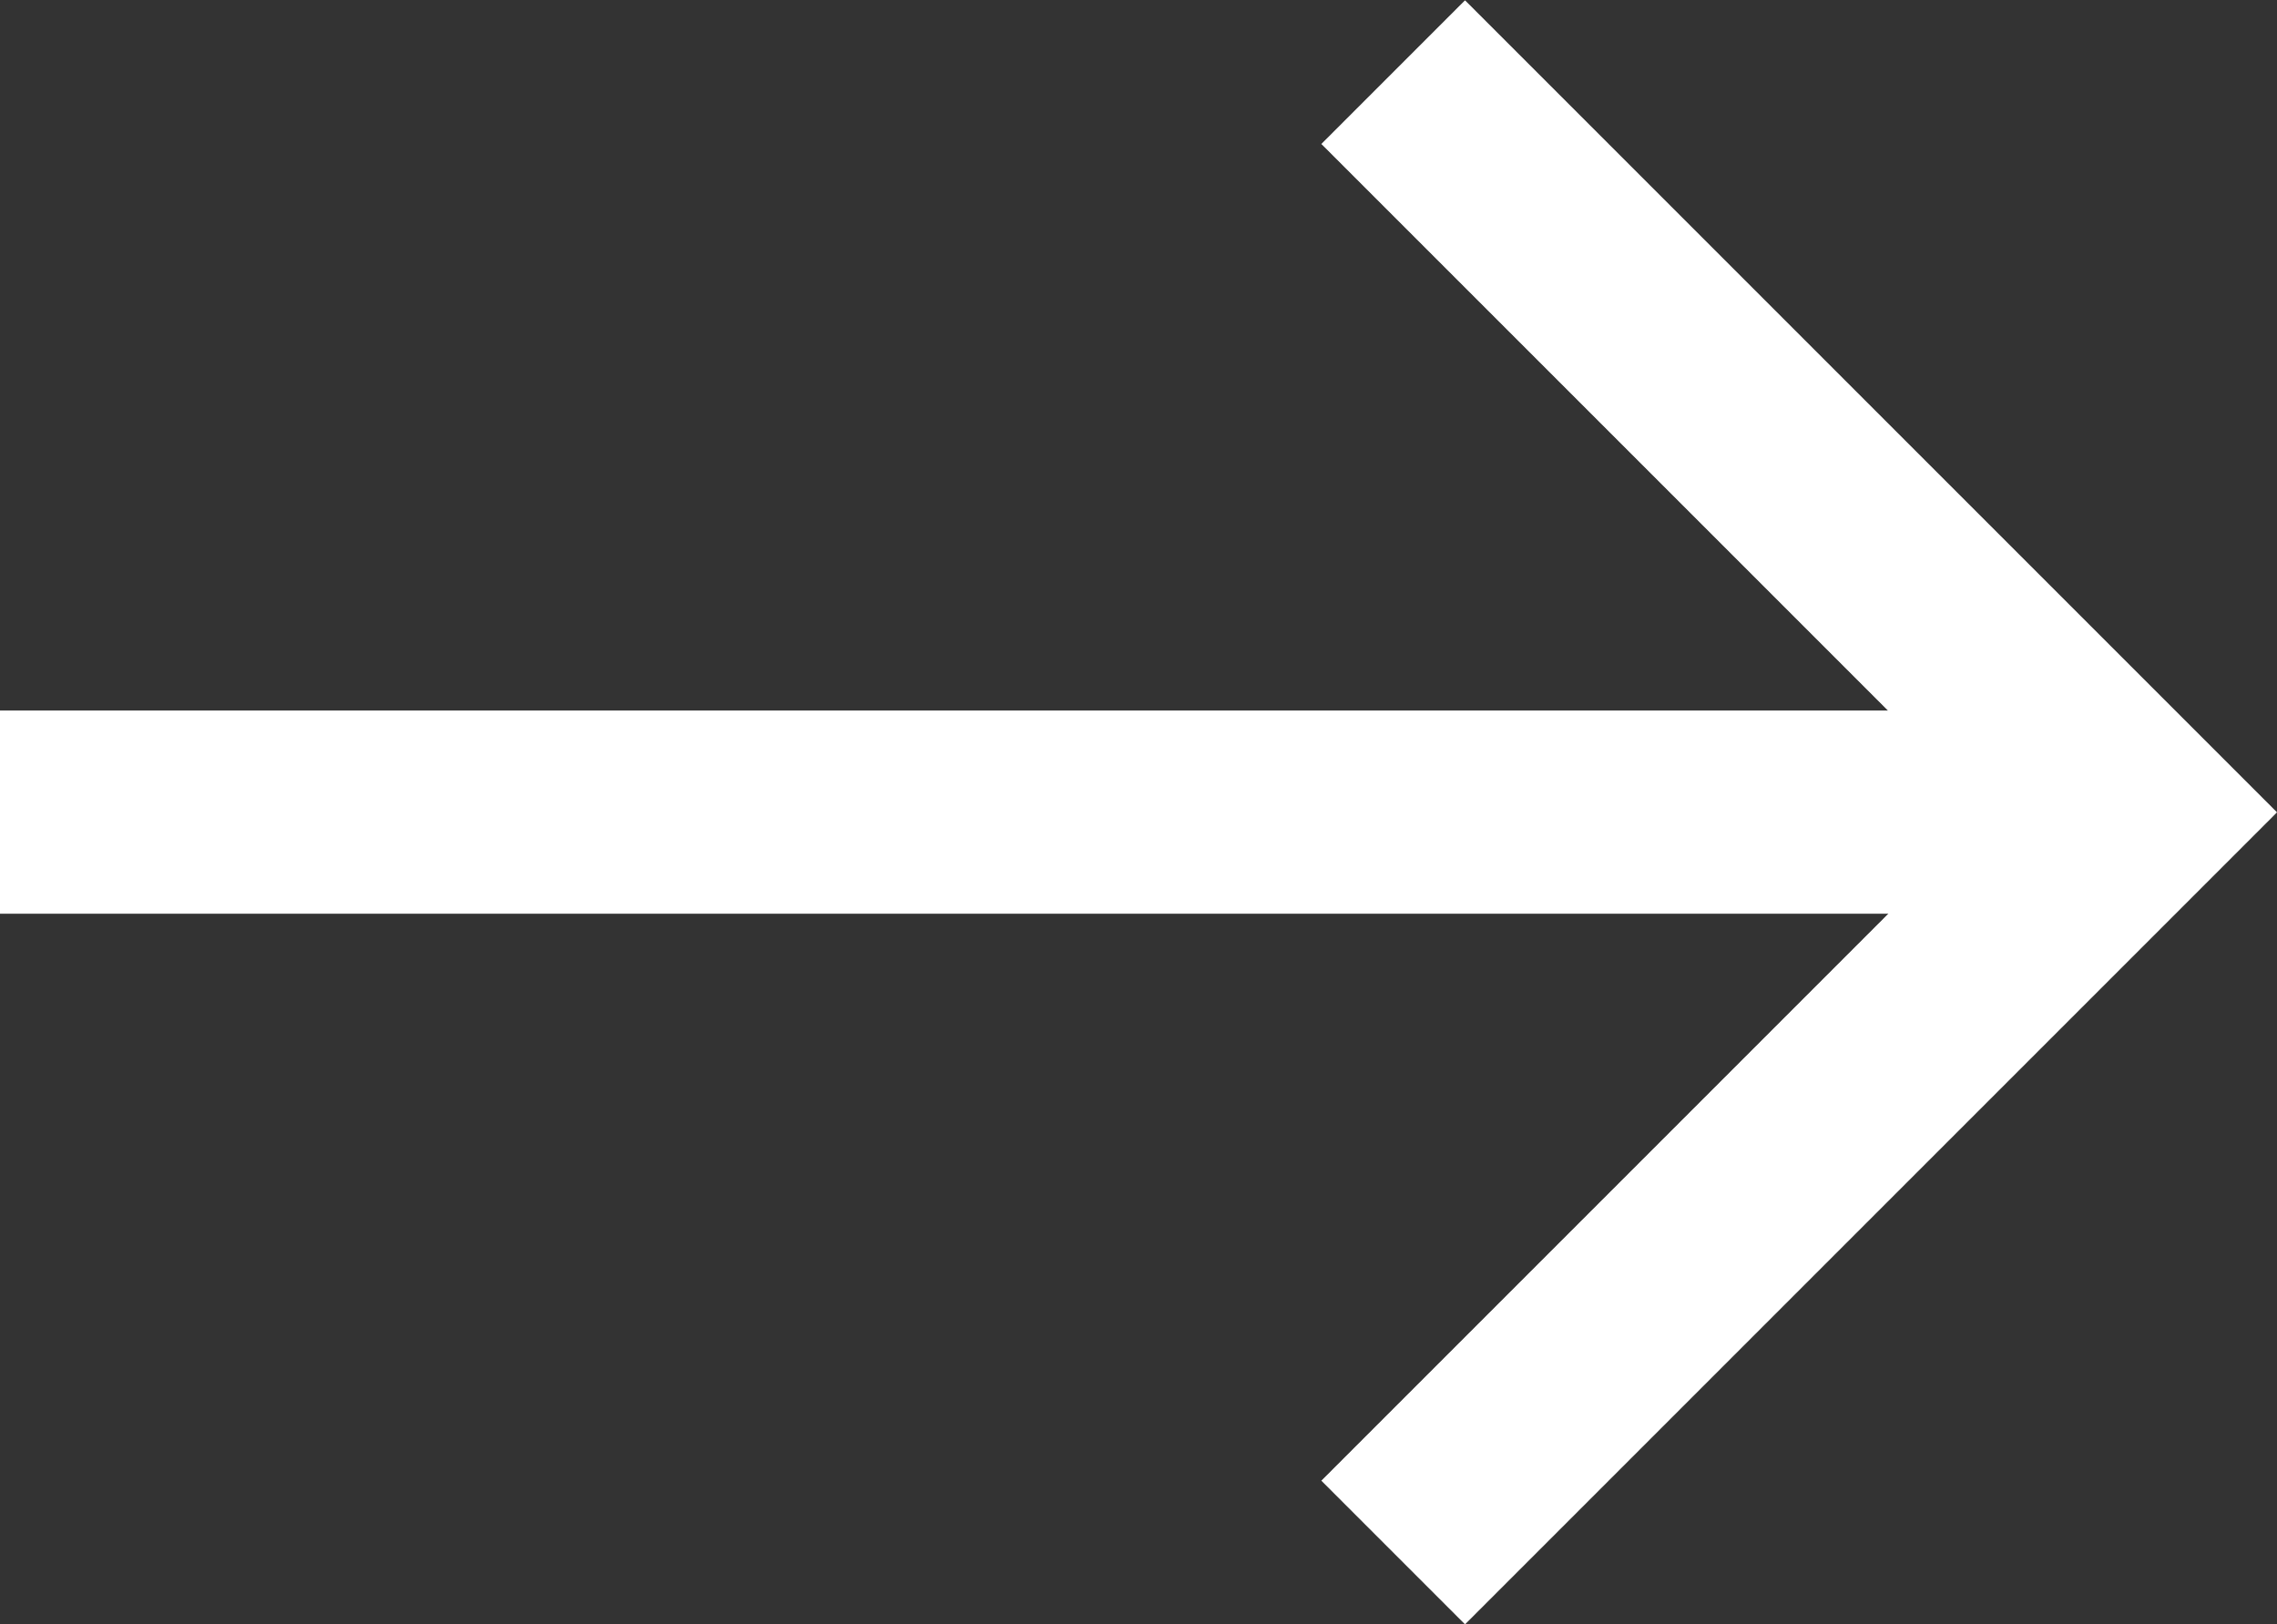 <svg xmlns="http://www.w3.org/2000/svg" width="11.207" height="7.994" viewBox="0 0 11.207 7.994"><rect x="0" y="0" width="11.207" height="7.994" fill="#333333" stroke="none"/><g id="Group_25657" data-name="Group 25657" transform="translate(0 0.353)"><path id="Path_21481" data-name="Path 21481" d="M189.834,228.731l3.643-3.643-3.643-3.643" transform="translate(-182.977 -221.443)" fill="none" stroke="#fff" stroke-width="1"></path><path id="Path_21482" data-name="Path 21482" d="M123.863,25.5h-10.5" transform="translate(-113.363 -21.856)" fill="none" stroke="#fff" stroke-width="1"></path></g></svg>
